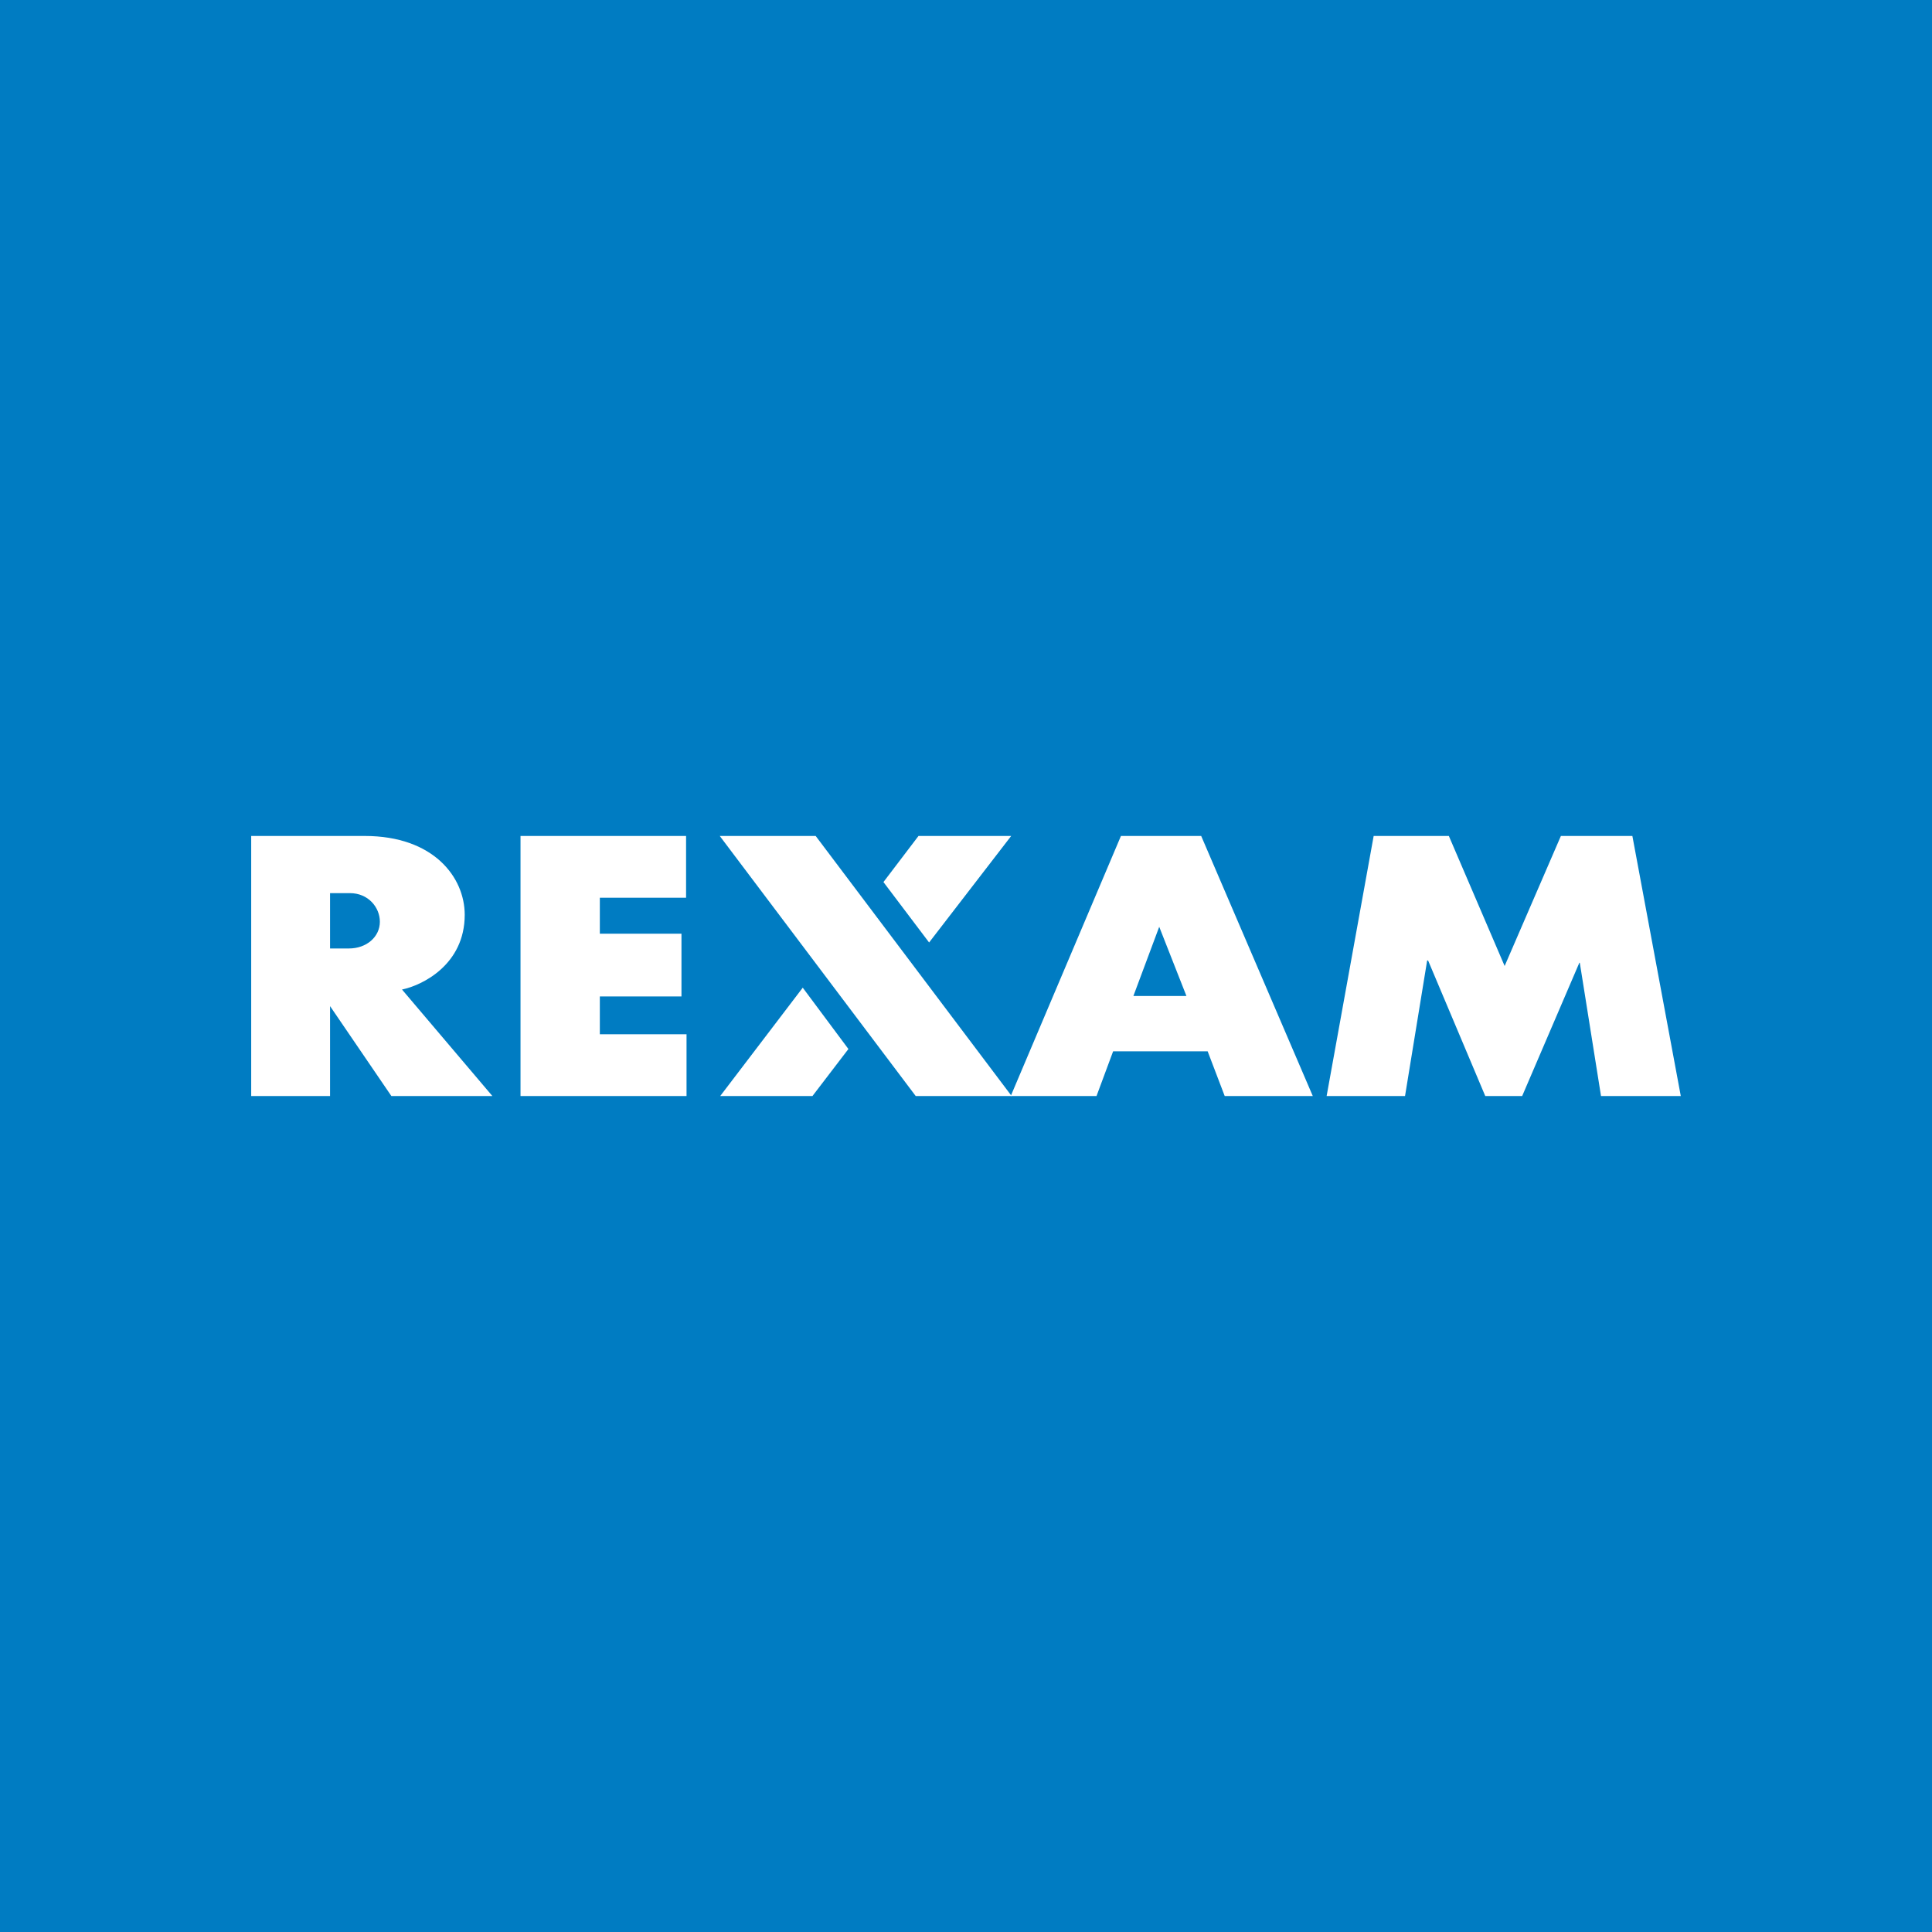 <?xml version="1.0" encoding="utf-8"?>
<!-- Generator: Adobe Illustrator 13.0.0, SVG Export Plug-In . SVG Version: 6.00 Build 14948)  -->
<!DOCTYPE svg PUBLIC "-//W3C//DTD SVG 1.0//EN" "http://www.w3.org/TR/2001/REC-SVG-20010904/DTD/svg10.dtd">
<svg version="1.0" id="Layer_1" xmlns="http://www.w3.org/2000/svg" xmlns:xlink="http://www.w3.org/1999/xlink" x="0px" y="0px"
	 width="192.756px" height="192.756px" viewBox="0 0 192.756 192.756" enable-background="new 0 0 192.756 192.756"
	 xml:space="preserve">
<g>
	<polygon fill-rule="evenodd" clip-rule="evenodd" fill="#007CC2" points="0,0 192.756,0 192.756,192.756 0,192.756 0,0 	"/>
	<path fill-rule="evenodd" clip-rule="evenodd" fill="#FFFFFF" d="M100.841,109.354l10.996-25.95h8.006l11.135,25.95h-8.788
		l-1.702-4.463h-9.432l-1.657,4.463H100.841L100.841,109.354z M118.371,99.369l-2.715-6.902l-2.577,6.902H118.371L118.371,99.369z"
		/>
	<polygon fill-rule="evenodd" clip-rule="evenodd" fill="#FFFFFF" points="132.357,109.354 137.051,83.403 144.551,83.403 
		150.118,96.378 155.731,83.403 162.862,83.403 167.693,109.354 159.734,109.354 157.617,96.056 157.571,96.056 151.866,109.354 
		148.186,109.354 142.48,95.826 142.388,95.826 140.18,109.354 132.357,109.354 	"/>
	<polygon fill-rule="evenodd" clip-rule="evenodd" fill="#FFFFFF" points="71.809,83.403 81.379,83.403 100.933,109.354 
		91.363,109.354 71.809,83.403 	"/>
	<path fill-rule="evenodd" clip-rule="evenodd" fill="#FFFFFF" d="M59.846,99.414v3.773h8.65v6.166H51.932v-25.95
		c0,0,13.619,0,16.518,0v6.165h-8.604v3.589h8.144v6.257H59.846L59.846,99.414z"/>
	<path fill-rule="evenodd" clip-rule="evenodd" fill="#FFFFFF" d="M46.365,91.271c0,4.969-4.233,7.04-6.257,7.454l9.019,10.629
		H39.05l-6.12-8.973v8.973h-7.868v-25.95h11.318C43.283,83.403,46.365,87.544,46.365,91.271L46.365,91.271z M34.816,94.629
		c1.749,0,3.083-1.15,3.083-2.668c0-1.427-1.15-2.853-2.991-2.853H32.93v5.521H34.816L34.816,94.629z"/>
	<polygon fill-rule="evenodd" clip-rule="evenodd" fill="#FFFFFF" points="88.142,88.004 91.639,83.403 100.887,83.403 
		92.697,94.032 88.142,88.004 	"/>
	<polygon fill-rule="evenodd" clip-rule="evenodd" fill="#FFFFFF" points="84.646,104.66 81.057,109.354 71.854,109.354 
		80.09,98.541 84.646,104.66 	"/>
</g>
</svg>
